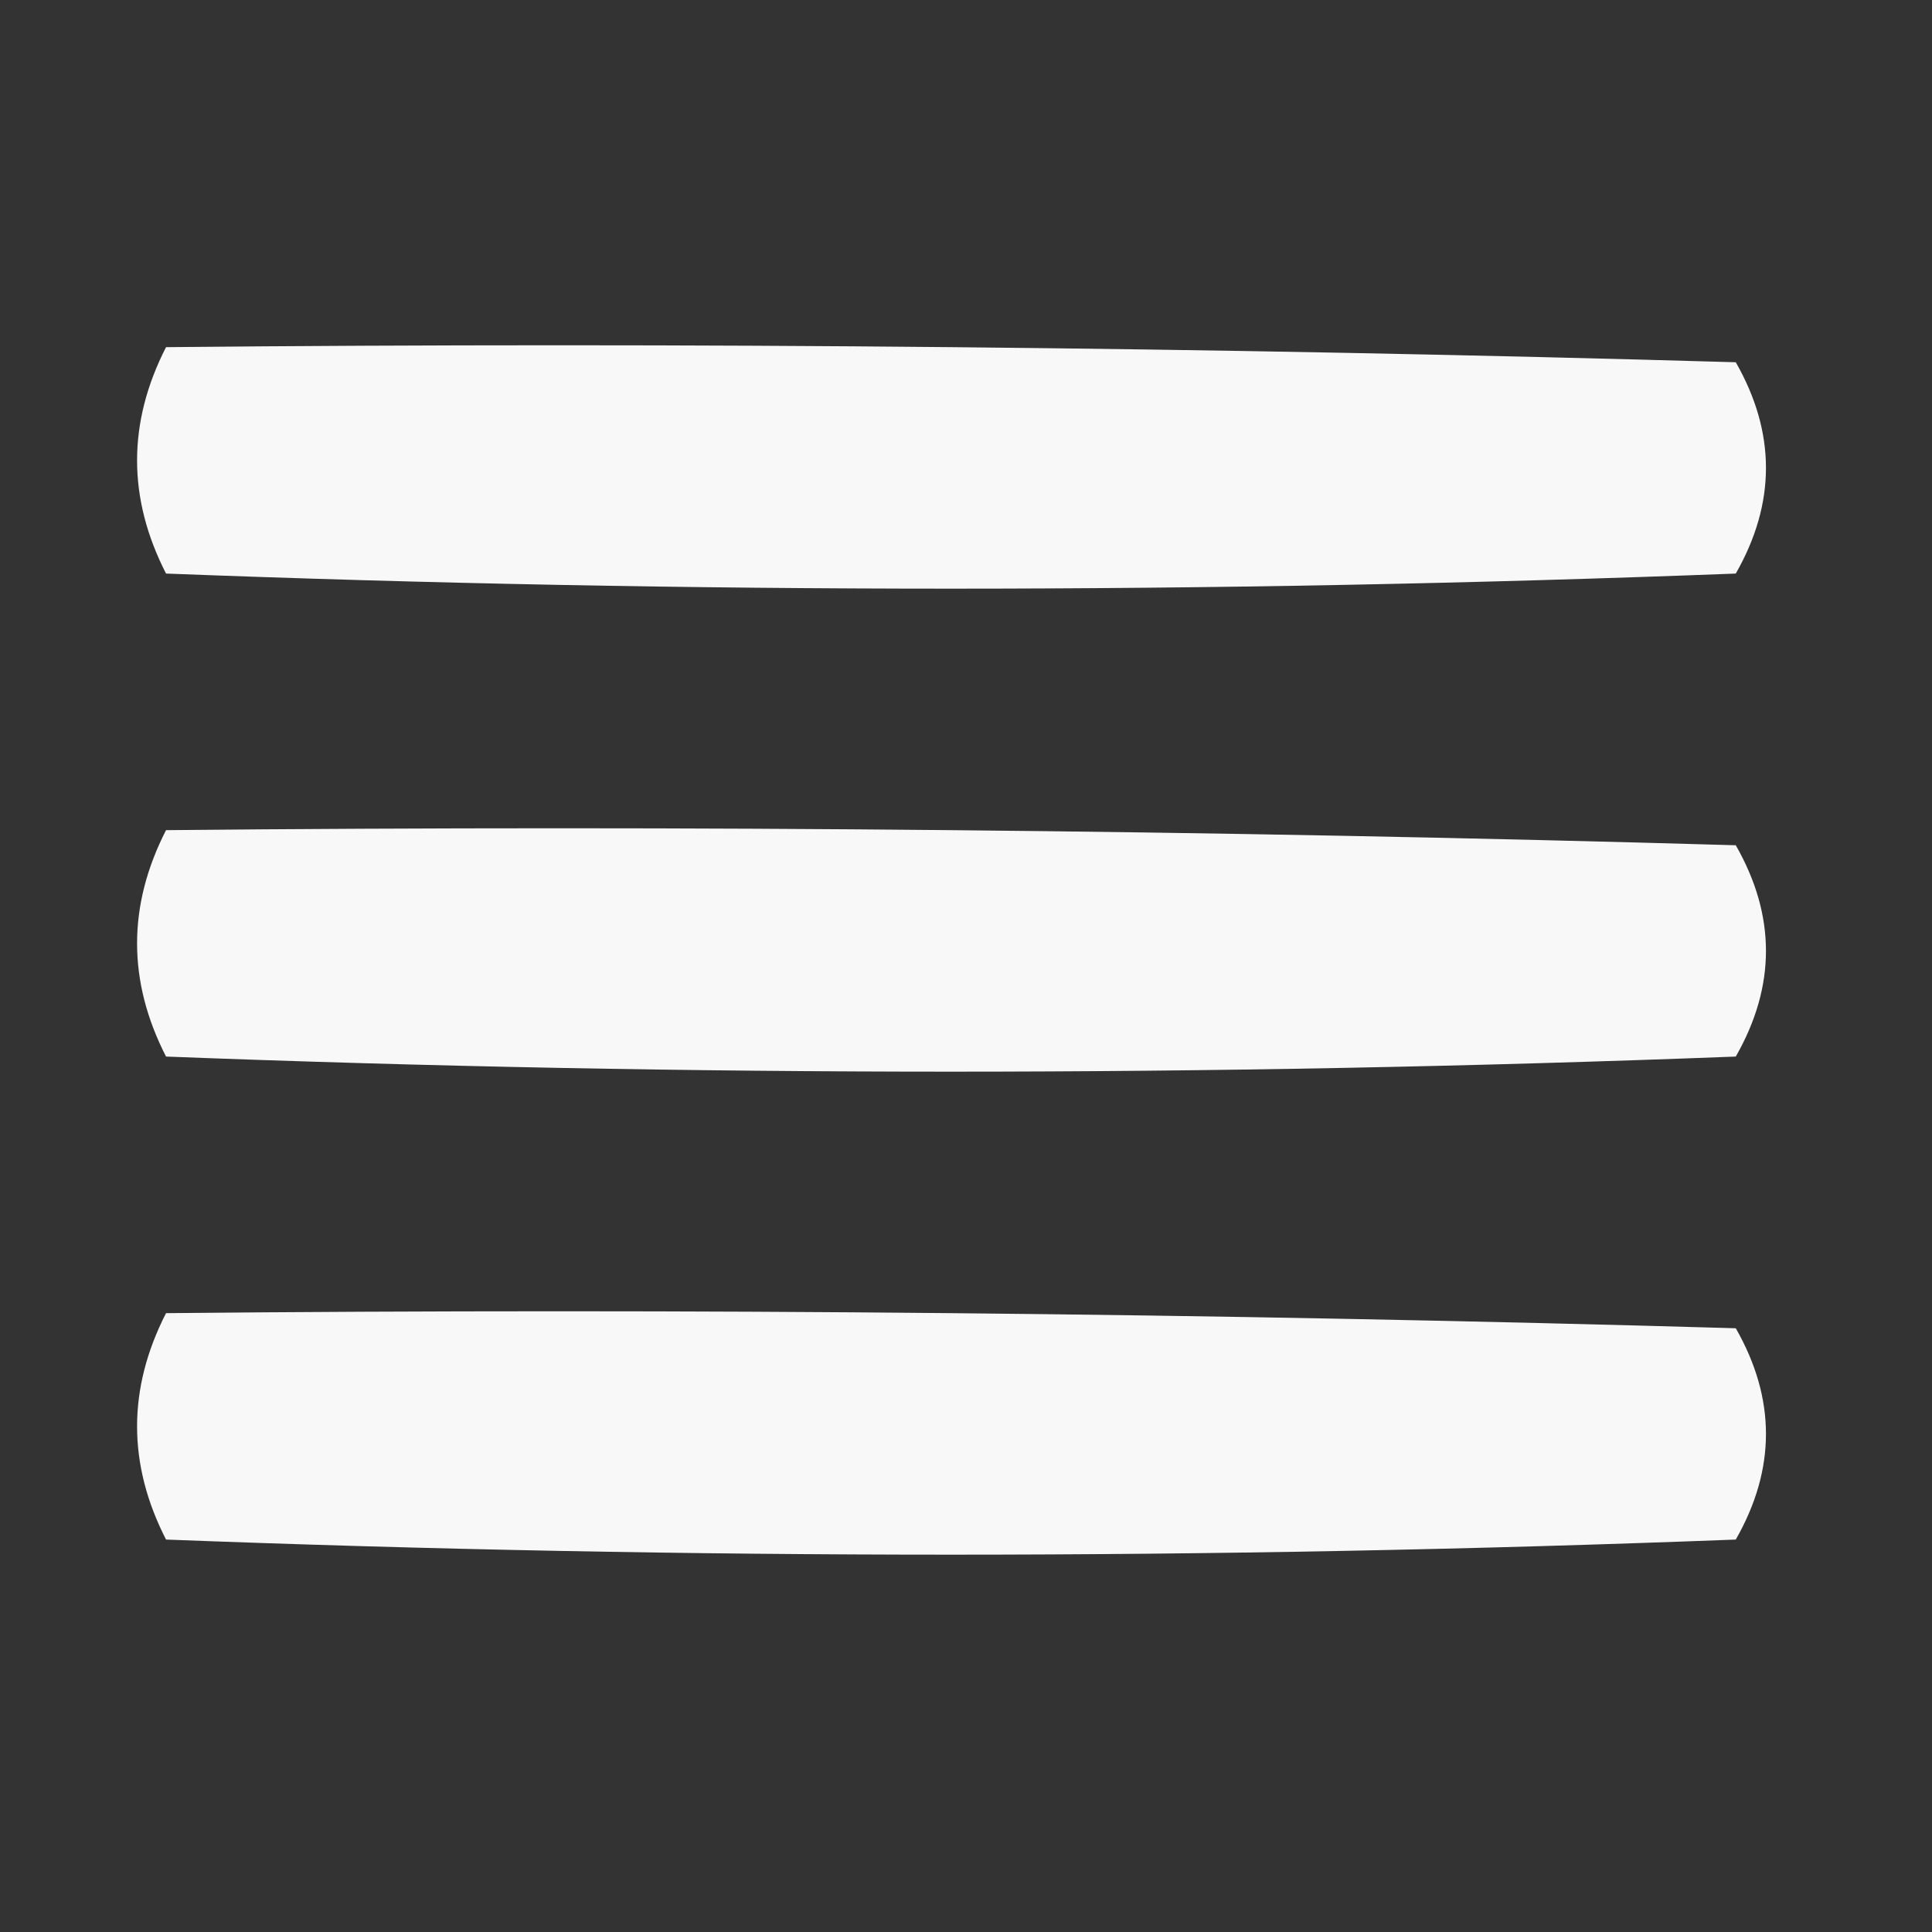 <?xml version="1.0" encoding="UTF-8"?>
<!DOCTYPE svg PUBLIC "-//W3C//DTD SVG 1.1//EN" "http://www.w3.org/Graphics/SVG/1.1/DTD/svg11.dtd">
<svg xmlns="http://www.w3.org/2000/svg" version="1.1" width="64px" height="64px" style="shape-rendering:geometricPrecision; text-rendering:geometricPrecision; image-rendering:optimizeQuality; fill-rule:evenodd; clip-rule:evenodd" xmlns:xlink="http://www.w3.org/1999/xlink">
<rect width="100%" height="100%" fill="#333333" stroke="none"/>
<g><path style="opacity:0.964" fill="#fefffe" d="M 5.5,11.5 C 22.837,11.333 40.17,11.5 57.5,12C 58.833,14.333 58.833,16.667 57.5,19C 40.167,19.667 22.833,19.667 5.5,19C 4.221,16.502 4.221,14.002 5.5,11.5 Z"/></g>
<g><path style="opacity:0.964" fill="#fefffe" d="M 5.5,27.5 C 22.837,27.333 40.17,27.5 57.5,28C 58.833,30.333 58.833,32.667 57.5,35C 40.167,35.667 22.833,35.667 5.5,35C 4.221,32.502 4.221,30.002 5.5,27.5 Z"/></g>
<g><path style="opacity:0.964" fill="#fefffe" d="M 5.5,43.5 C 22.837,43.333 40.17,43.5 57.5,44C 58.833,46.333 58.833,48.667 57.5,51C 40.167,51.667 22.833,51.667 5.5,51C 4.221,48.502 4.221,46.002 5.5,43.5 Z"/></g>
</svg>
